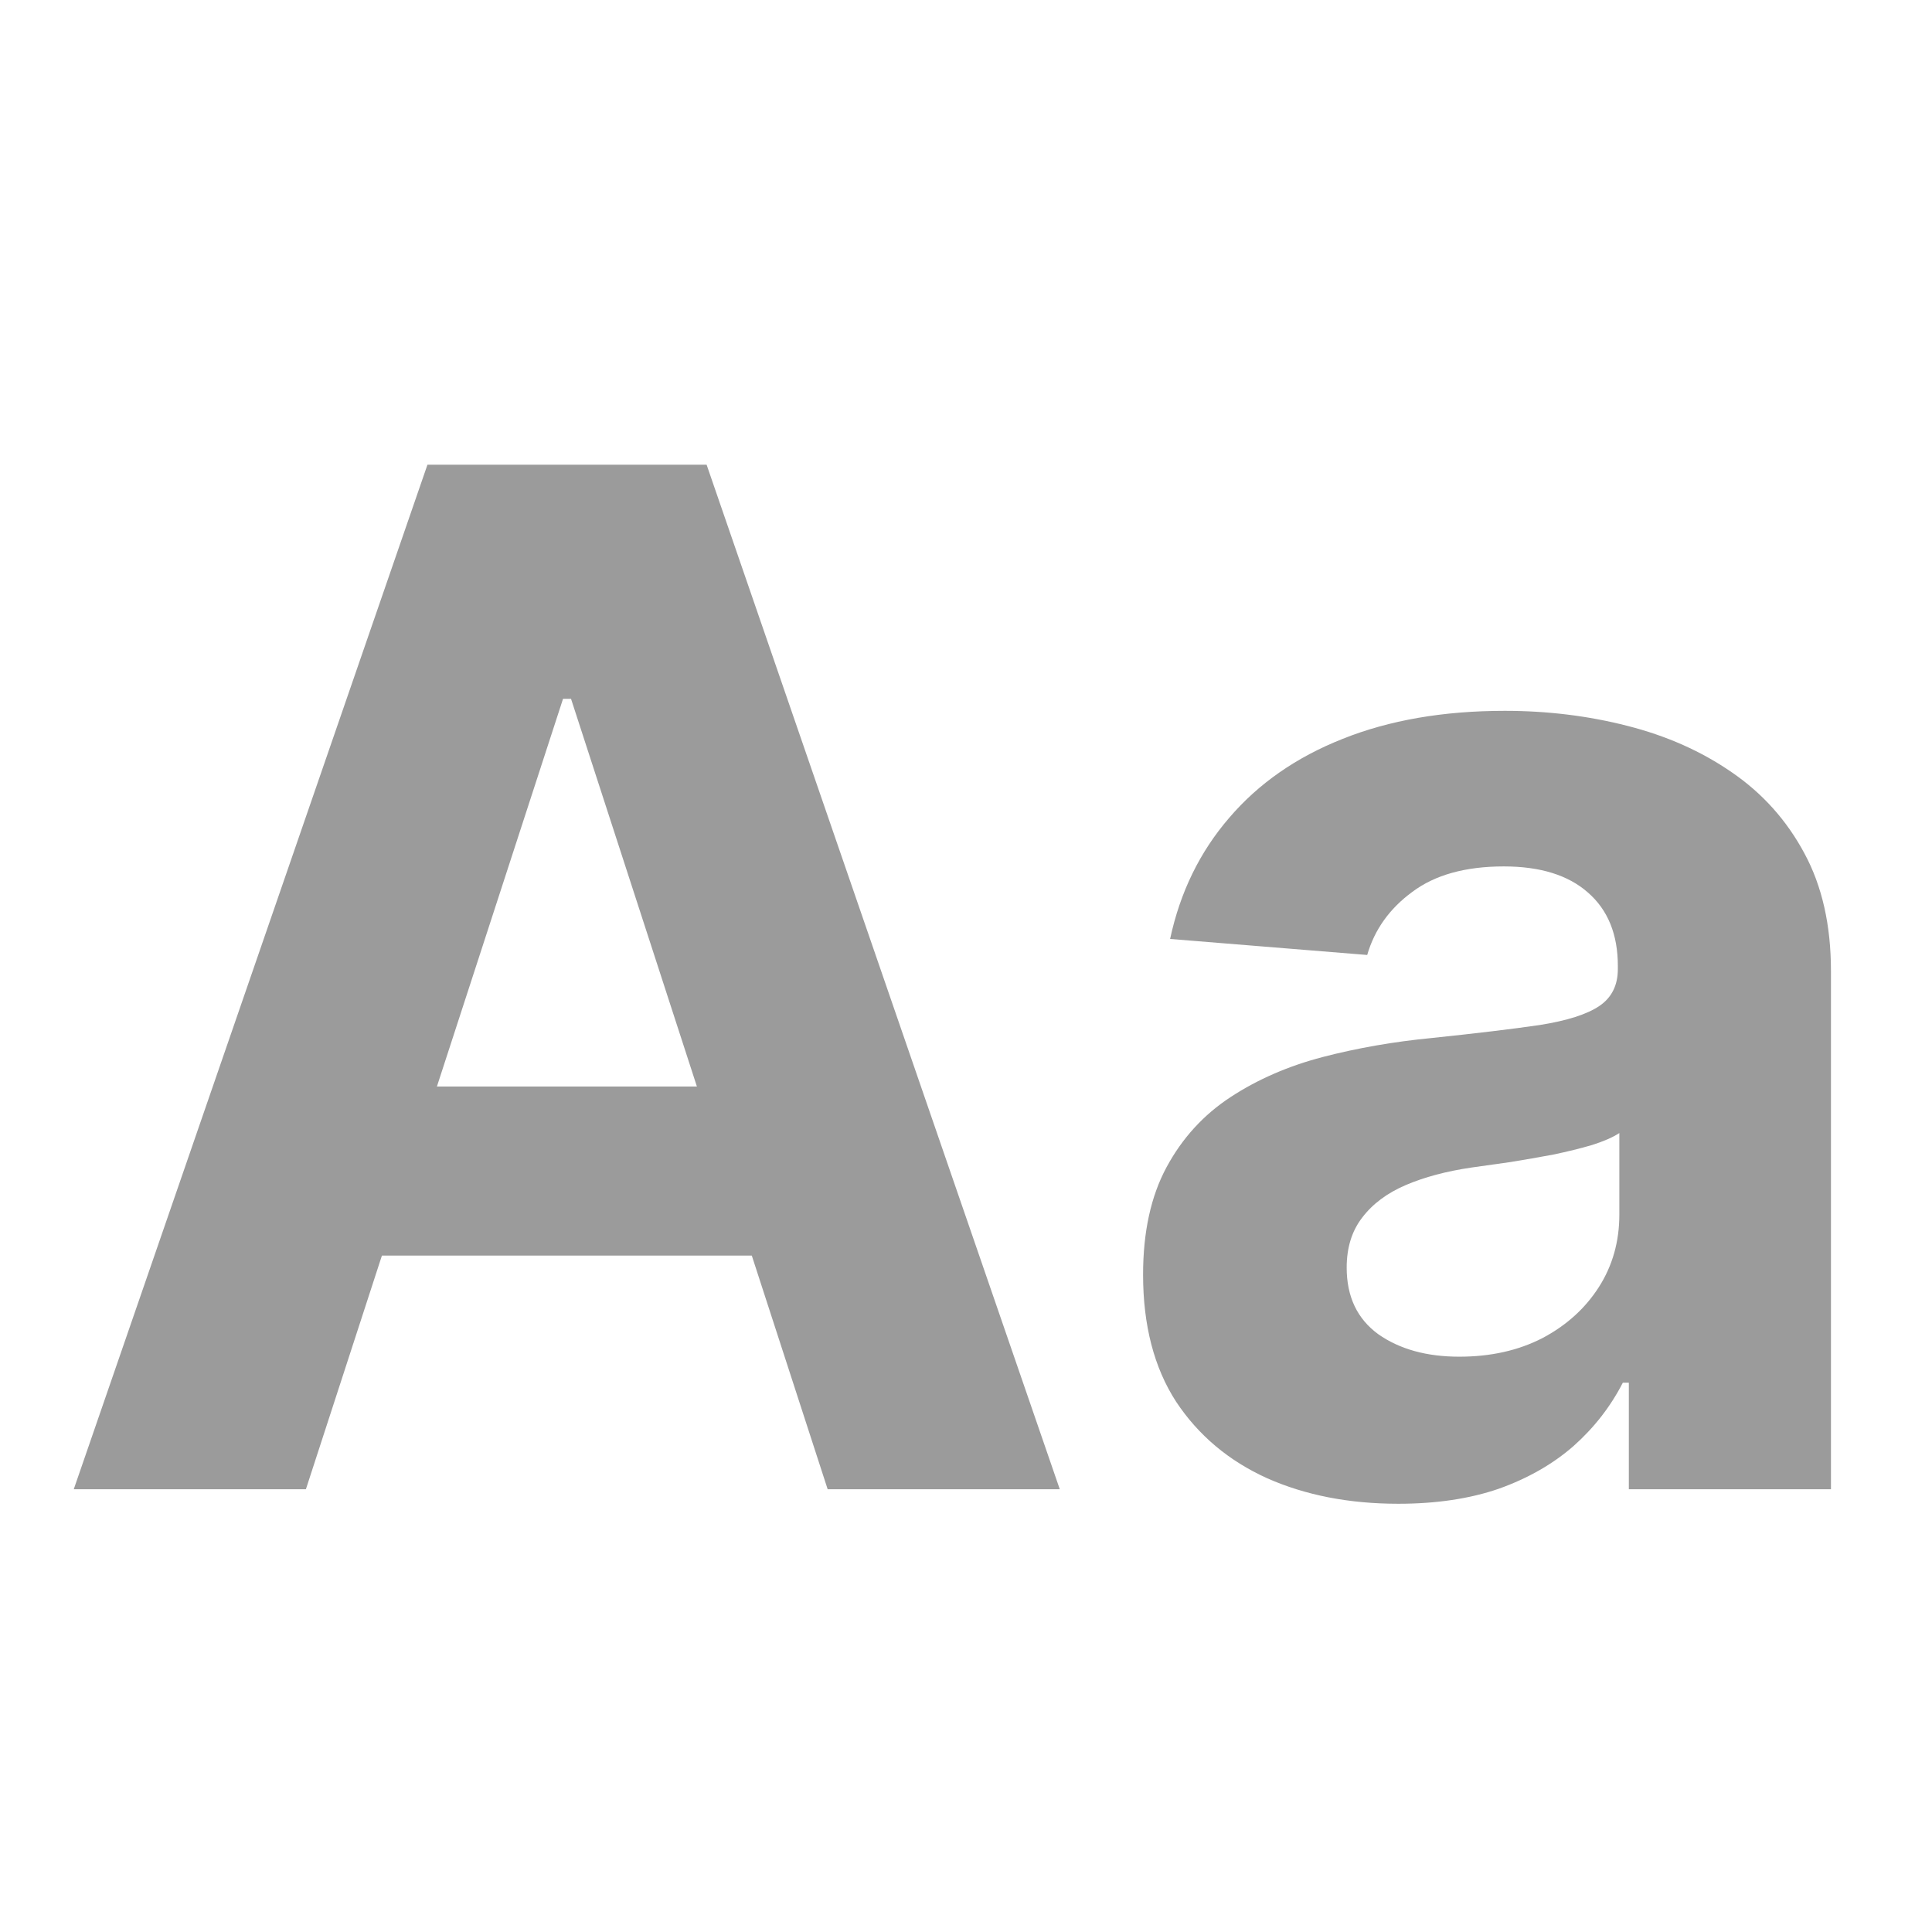 <svg width="96" height="96" viewBox="0 0 96 96" fill="none" xmlns="http://www.w3.org/2000/svg">
<g clip-path="url(#clip0_5361_157)">
<path d="M15.2 74H3.665L21.24 23.091H35.111L52.66 74H41.126L28.374 34.724H27.977L15.2 74ZM14.479 53.989H41.723V62.391H14.479V53.989ZM69.477 74.721C67.041 74.721 64.87 74.298 62.964 73.453C61.058 72.591 59.55 71.324 58.44 69.65C57.346 67.96 56.799 65.855 56.799 63.336C56.799 61.215 57.189 59.433 57.968 57.992C58.747 56.55 59.807 55.39 61.15 54.511C62.492 53.633 64.016 52.97 65.723 52.523C67.447 52.075 69.253 51.76 71.142 51.578C73.363 51.346 75.153 51.131 76.512 50.932C77.871 50.716 78.857 50.401 79.47 49.987C80.083 49.573 80.39 48.96 80.39 48.148V47.999C80.39 46.424 79.892 45.206 78.898 44.344C77.92 43.483 76.528 43.052 74.722 43.052C72.816 43.052 71.3 43.474 70.173 44.32C69.046 45.148 68.3 46.192 67.936 47.452L58.142 46.656C58.639 44.336 59.617 42.331 61.075 40.641C62.533 38.934 64.414 37.624 66.718 36.713C69.038 35.785 71.722 35.321 74.772 35.321C76.893 35.321 78.923 35.57 80.862 36.067C82.817 36.564 84.549 37.334 86.057 38.379C87.582 39.423 88.783 40.765 89.662 42.406C90.54 44.03 90.979 45.977 90.979 48.247V74H80.936V68.705H80.638C80.025 69.898 79.205 70.951 78.177 71.862C77.15 72.757 75.915 73.461 74.473 73.975C73.032 74.472 71.366 74.721 69.477 74.721ZM72.51 67.413C74.067 67.413 75.443 67.106 76.636 66.493C77.829 65.863 78.766 65.018 79.445 63.957C80.124 62.897 80.464 61.695 80.464 60.353V56.301C80.133 56.517 79.677 56.715 79.097 56.898C78.534 57.063 77.895 57.221 77.183 57.37C76.47 57.503 75.758 57.627 75.045 57.743C74.332 57.842 73.686 57.934 73.106 58.016C71.863 58.199 70.778 58.489 69.85 58.886C68.922 59.284 68.201 59.823 67.687 60.502C67.173 61.165 66.916 61.994 66.916 62.988C66.916 64.43 67.439 65.532 68.483 66.294C69.543 67.04 70.885 67.413 72.51 67.413Z" fill="#9B9B9B"/>
</g>
<defs>
<clipPath id="clip0_5361_157">
<rect width="96" height="96" fill="white"/>
</clipPath>
</defs>
</svg>
